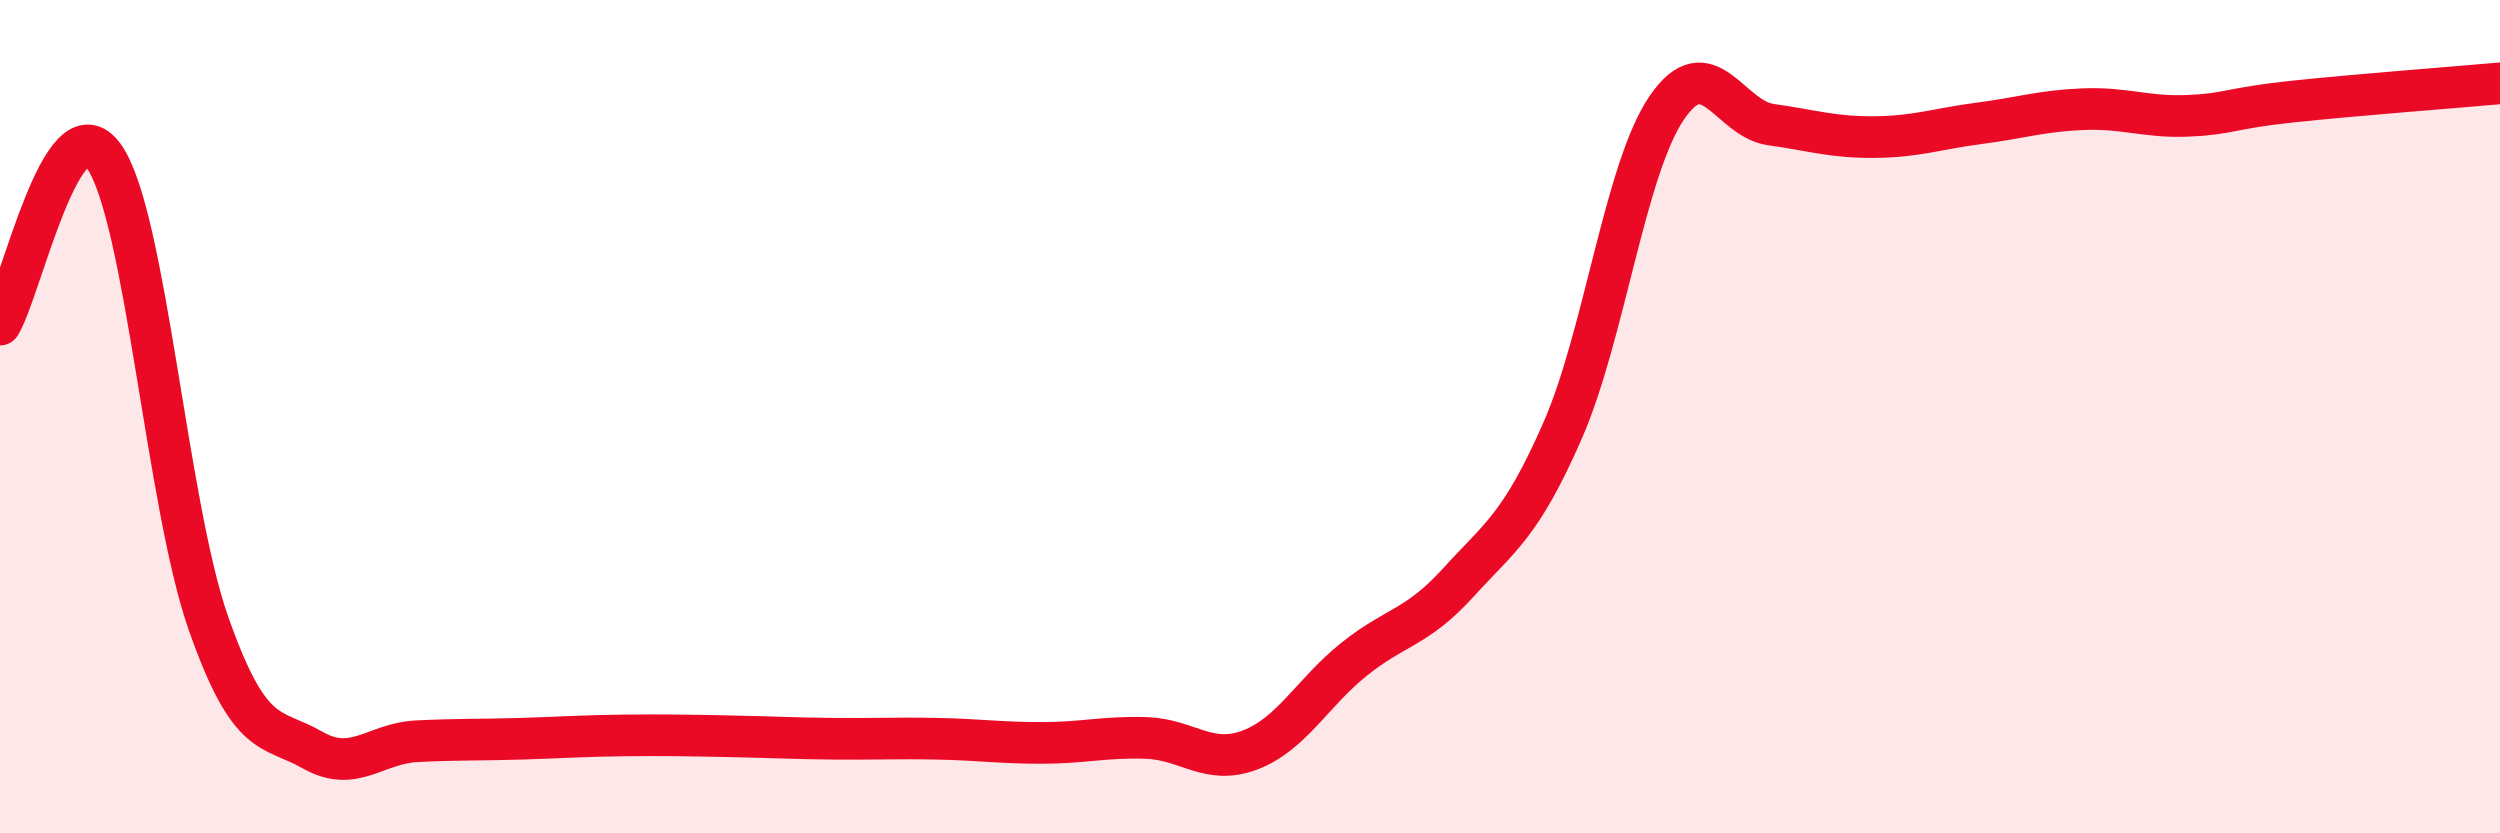 
    <svg width="60" height="20" viewBox="0 0 60 20" xmlns="http://www.w3.org/2000/svg">
      <path
        d="M 0,7.79 C 0.5,6.98 1.5,2.33 2.5,3.76 C 3.5,5.19 4,12.1 5,14.95 C 6,17.8 6.5,17.43 7.5,18 C 8.5,18.57 9,17.84 10,17.79 C 11,17.74 11.5,17.76 12.5,17.73 C 13.5,17.7 14,17.66 15,17.65 C 16,17.64 16.5,17.65 17.5,17.67 C 18.5,17.69 19,17.72 20,17.73 C 21,17.74 21.5,17.71 22.5,17.73 C 23.5,17.75 24,17.83 25,17.83 C 26,17.83 26.5,17.68 27.5,17.71 C 28.5,17.74 29,18.38 30,18 C 31,17.62 31.5,16.62 32.5,15.82 C 33.5,15.02 34,15.08 35,13.98 C 36,12.88 36.5,12.62 37.5,10.34 C 38.5,8.06 39,4.06 40,2.59 C 41,1.12 41.5,2.85 42.5,2.99 C 43.5,3.13 44,3.3 45,3.29 C 46,3.28 46.5,3.09 47.5,2.96 C 48.5,2.83 49,2.66 50,2.62 C 51,2.58 51.5,2.82 52.5,2.78 C 53.5,2.74 53.5,2.6 55,2.44 C 56.5,2.28 59,2.09 60,2L60 20L0 20Z"
        fill="#EB0A25"
        opacity="0.1"
        stroke-linecap="round"
        stroke-linejoin="round"
      />
      <path
        d="M 0,7.79 C 0.5,6.98 1.5,2.33 2.5,3.76 C 3.5,5.19 4,12.1 5,14.95 C 6,17.8 6.5,17.43 7.5,18 C 8.5,18.57 9,17.84 10,17.79 C 11,17.74 11.5,17.76 12.5,17.73 C 13.5,17.7 14,17.66 15,17.65 C 16,17.64 16.5,17.65 17.5,17.67 C 18.5,17.69 19,17.72 20,17.73 C 21,17.74 21.5,17.71 22.5,17.73 C 23.5,17.75 24,17.83 25,17.83 C 26,17.83 26.5,17.68 27.5,17.71 C 28.5,17.74 29,18.38 30,18 C 31,17.62 31.5,16.62 32.5,15.82 C 33.5,15.02 34,15.08 35,13.98 C 36,12.88 36.5,12.62 37.5,10.34 C 38.5,8.06 39,4.06 40,2.59 C 41,1.12 41.5,2.85 42.5,2.99 C 43.5,3.13 44,3.3 45,3.29 C 46,3.28 46.5,3.09 47.5,2.96 C 48.5,2.83 49,2.66 50,2.62 C 51,2.58 51.5,2.82 52.5,2.78 C 53.5,2.74 53.5,2.6 55,2.44 C 56.5,2.28 59,2.09 60,2"
        stroke="#EB0A25"
        stroke-width="1"
        fill="none"
        stroke-linecap="round"
        stroke-linejoin="round"
      />
    </svg>
  